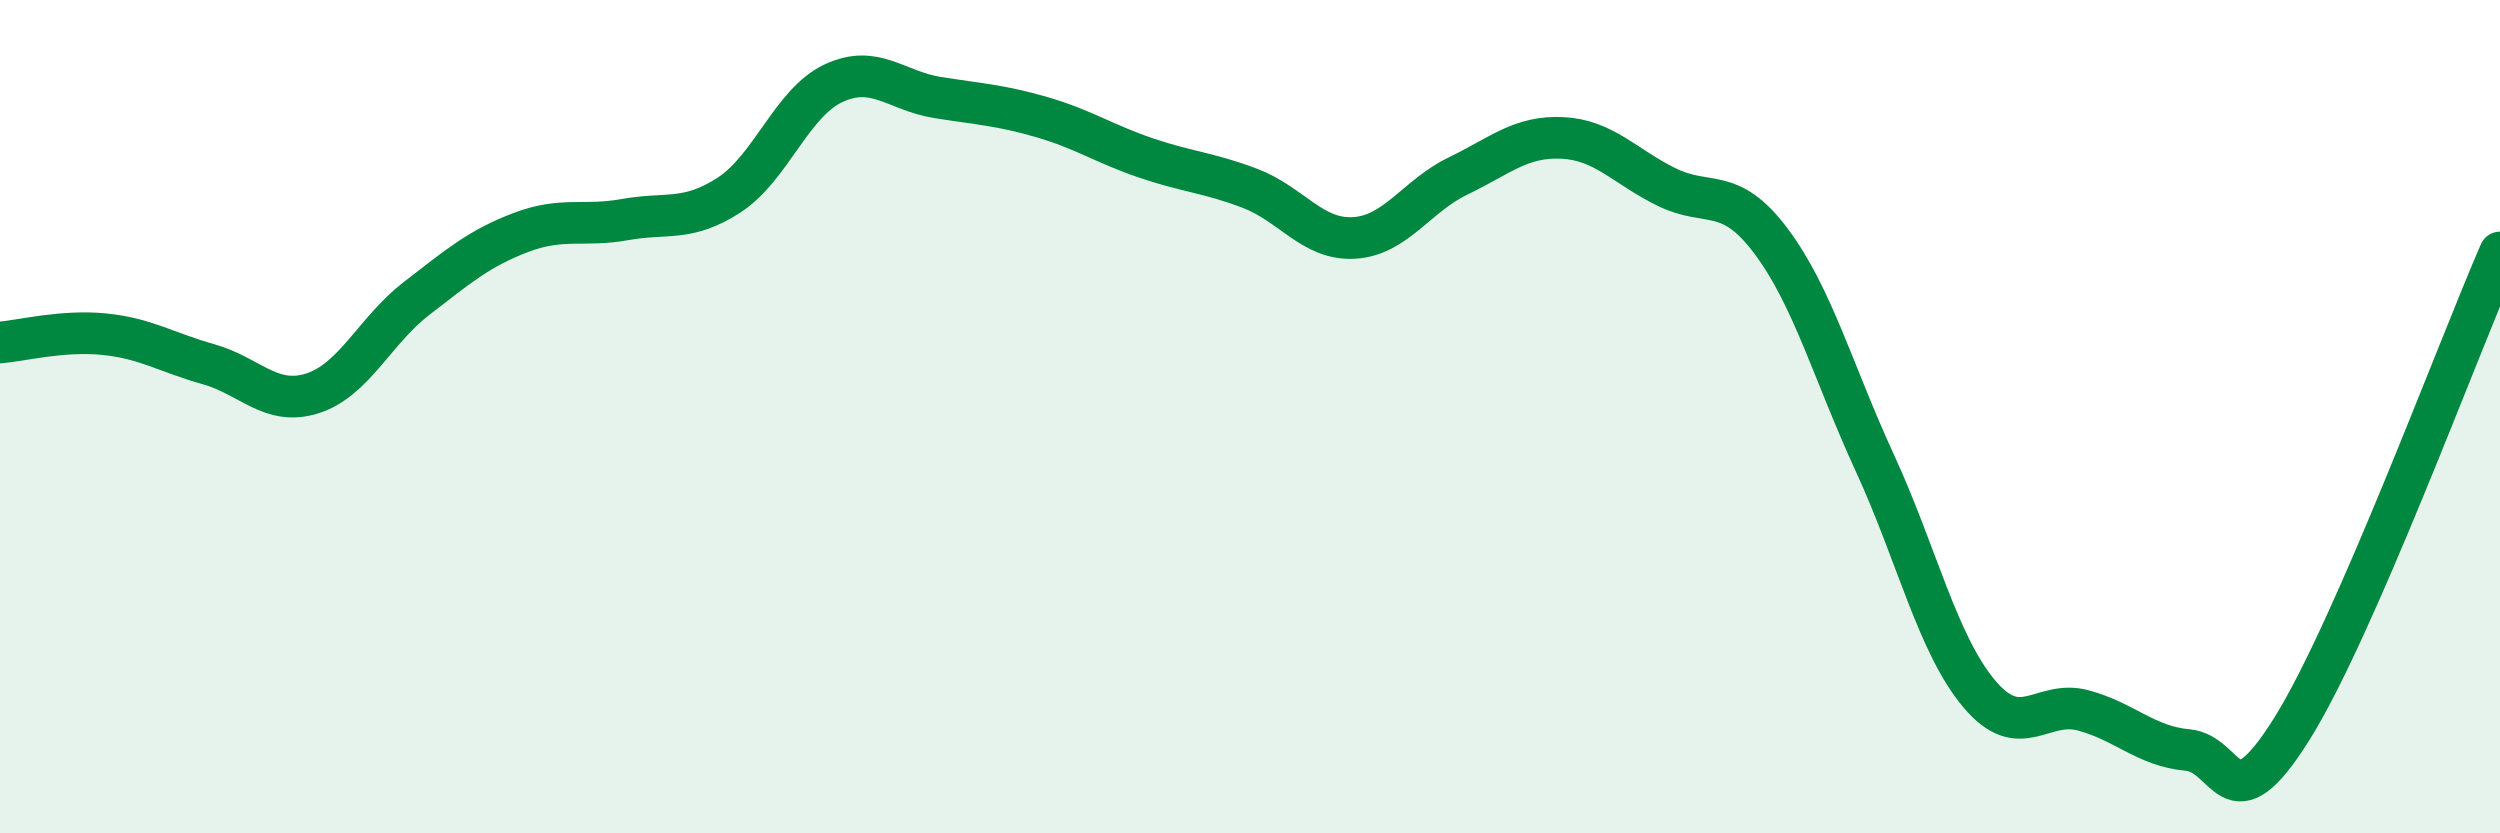 
    <svg width="60" height="20" viewBox="0 0 60 20" xmlns="http://www.w3.org/2000/svg">
      <path
        d="M 0,8.22 C 0.5,8.18 1.5,7.92 2.5,8.02 C 3.5,8.12 4,8.46 5,8.74 C 6,9.02 6.5,9.76 7.5,9.44 C 8.5,9.12 9,7.93 10,7.16 C 11,6.39 11.5,5.96 12.5,5.58 C 13.5,5.2 14,5.45 15,5.27 C 16,5.09 16.5,5.33 17.5,4.68 C 18.5,4.03 19,2.47 20,2 C 21,1.53 21.5,2.18 22.5,2.34 C 23.5,2.5 24,2.52 25,2.81 C 26,3.1 26.5,3.45 27.5,3.79 C 28.5,4.13 29,4.14 30,4.52 C 31,4.9 31.5,5.77 32.5,5.71 C 33.5,5.65 34,4.7 35,4.22 C 36,3.74 36.5,3.26 37.5,3.31 C 38.5,3.36 39,4 40,4.49 C 41,4.98 41.5,4.45 42.5,5.78 C 43.5,7.11 44,8.95 45,11.12 C 46,13.29 46.5,15.46 47.5,16.65 C 48.5,17.84 49,16.78 50,17.05 C 51,17.32 51.5,17.91 52.5,18 C 53.5,18.09 53.5,19.89 55,17.5 C 56.5,15.11 59,8.35 60,6.06L60 20L0 20Z"
        fill="#008740"
        opacity="0.1"
        stroke-linecap="round"
        stroke-linejoin="round"
      />
      <path
        d="M 0,8.22 C 0.5,8.18 1.5,7.92 2.5,8.02 C 3.5,8.12 4,8.46 5,8.74 C 6,9.02 6.5,9.76 7.5,9.44 C 8.5,9.12 9,7.93 10,7.16 C 11,6.39 11.5,5.96 12.5,5.58 C 13.5,5.2 14,5.45 15,5.27 C 16,5.09 16.5,5.33 17.5,4.68 C 18.5,4.03 19,2.47 20,2 C 21,1.53 21.5,2.18 22.5,2.34 C 23.5,2.5 24,2.52 25,2.81 C 26,3.1 26.5,3.45 27.5,3.79 C 28.5,4.13 29,4.14 30,4.52 C 31,4.9 31.5,5.77 32.5,5.71 C 33.5,5.65 34,4.7 35,4.22 C 36,3.74 36.5,3.26 37.5,3.31 C 38.5,3.36 39,4 40,4.49 C 41,4.98 41.5,4.45 42.5,5.78 C 43.5,7.11 44,8.95 45,11.12 C 46,13.29 46.5,15.46 47.5,16.65 C 48.5,17.84 49,16.78 50,17.05 C 51,17.32 51.5,17.91 52.5,18 C 53.5,18.09 53.5,19.89 55,17.5 C 56.5,15.11 59,8.35 60,6.06"
        stroke="#008740"
        stroke-width="1"
        fill="none"
        stroke-linecap="round"
        stroke-linejoin="round"
      />
    </svg>
  